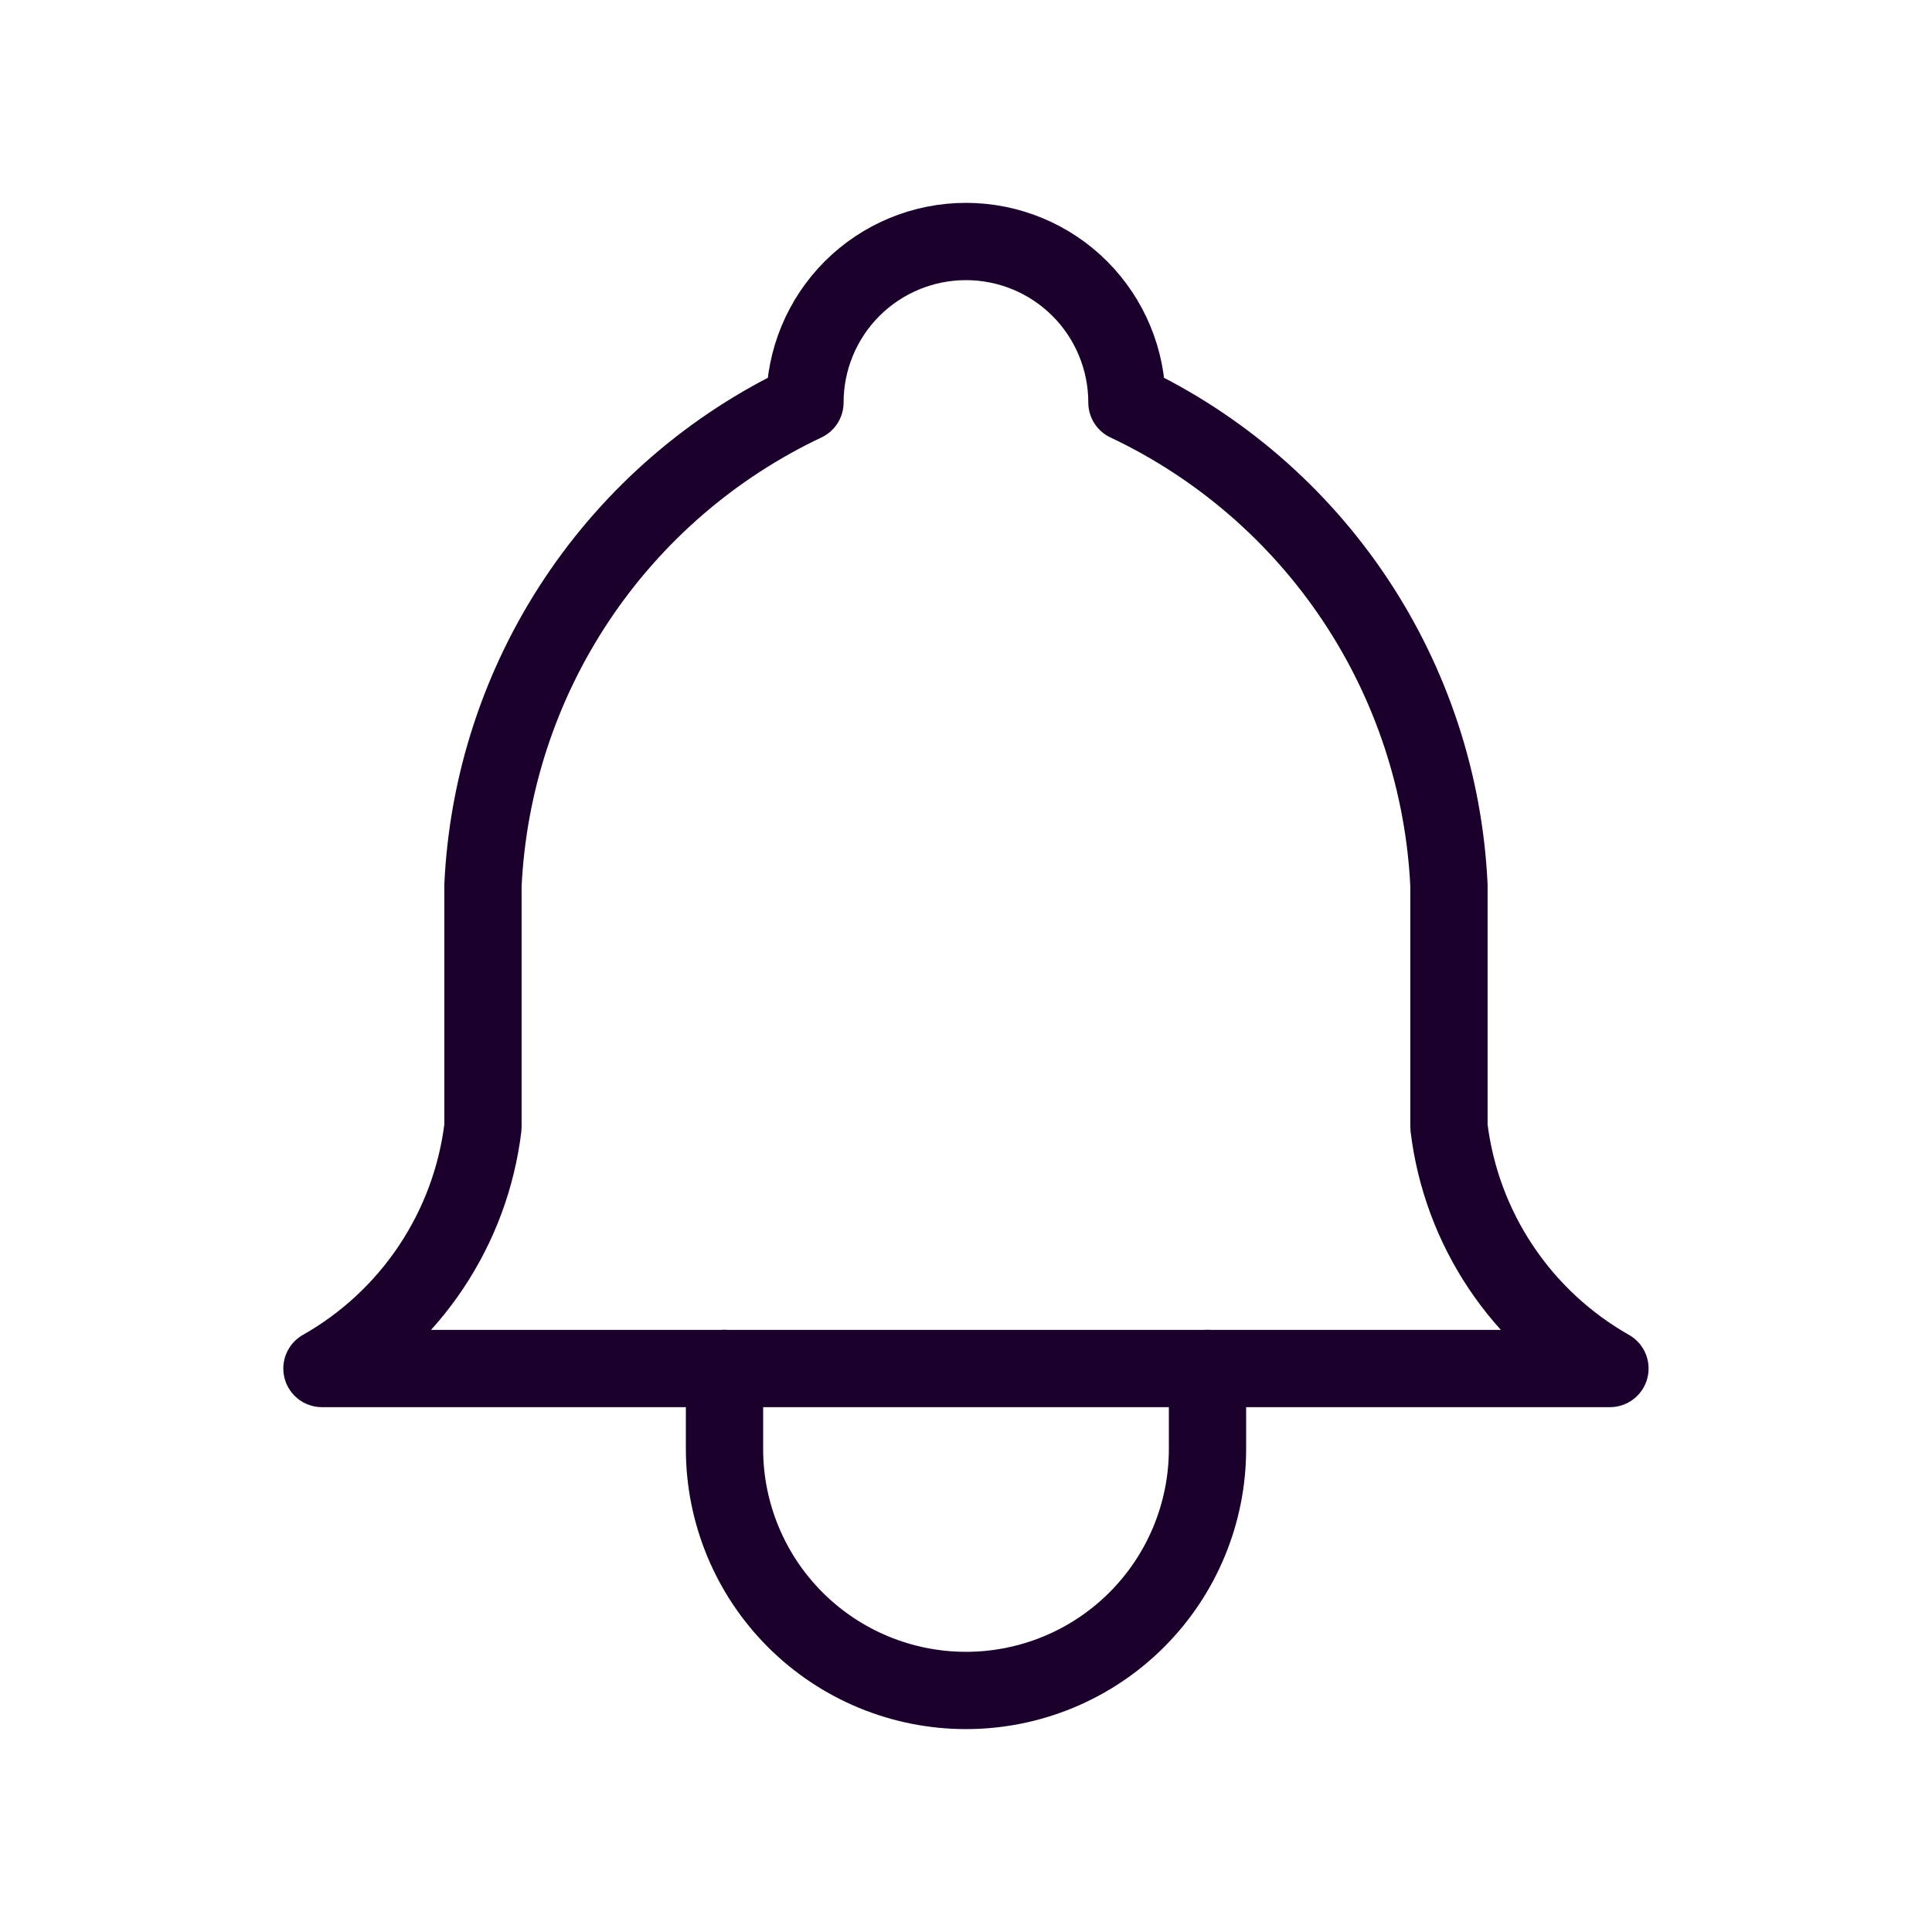 <svg xmlns="http://www.w3.org/2000/svg" width="50" height="50" viewBox="0 0 50 50" fill="none"><g clip-path="url(#clip0_5743_7272)"><path d="M20.832 10.417C20.832 9.312 21.271 8.252 22.052 7.47C22.834 6.689 23.894 6.25 24.999 6.25C26.104 6.25 27.164 6.689 27.945 7.47C28.726 8.252 29.165 9.312 29.165 10.417C31.558 11.548 33.597 13.309 35.066 15.511C36.533 17.713 37.375 20.273 37.499 22.917V29.167C37.656 30.462 38.114 31.702 38.838 32.788C39.562 33.873 40.53 34.774 41.665 35.417H8.332C9.467 34.774 10.436 33.873 11.159 32.788C11.883 31.702 12.342 30.462 12.499 29.167V22.917C12.623 20.273 13.464 17.713 14.932 15.511C16.4 13.309 18.439 11.548 20.832 10.417Z" stroke="#1B002B" stroke-width="2" stroke-linecap="round" stroke-linejoin="round"></path><path d="M18.75 35.416V37.499C18.75 39.157 19.409 40.747 20.581 41.919C21.753 43.091 23.342 43.749 25 43.749C26.658 43.749 28.247 43.091 29.419 41.919C30.591 40.747 31.25 39.157 31.25 37.499V35.416" stroke="#1B002B" stroke-width="2" stroke-linecap="round" stroke-linejoin="round"></path></g><defs><clipPath id="clip0_5743_7272"><rect width="50" height="50" fill="white"></rect></clipPath></defs></svg>